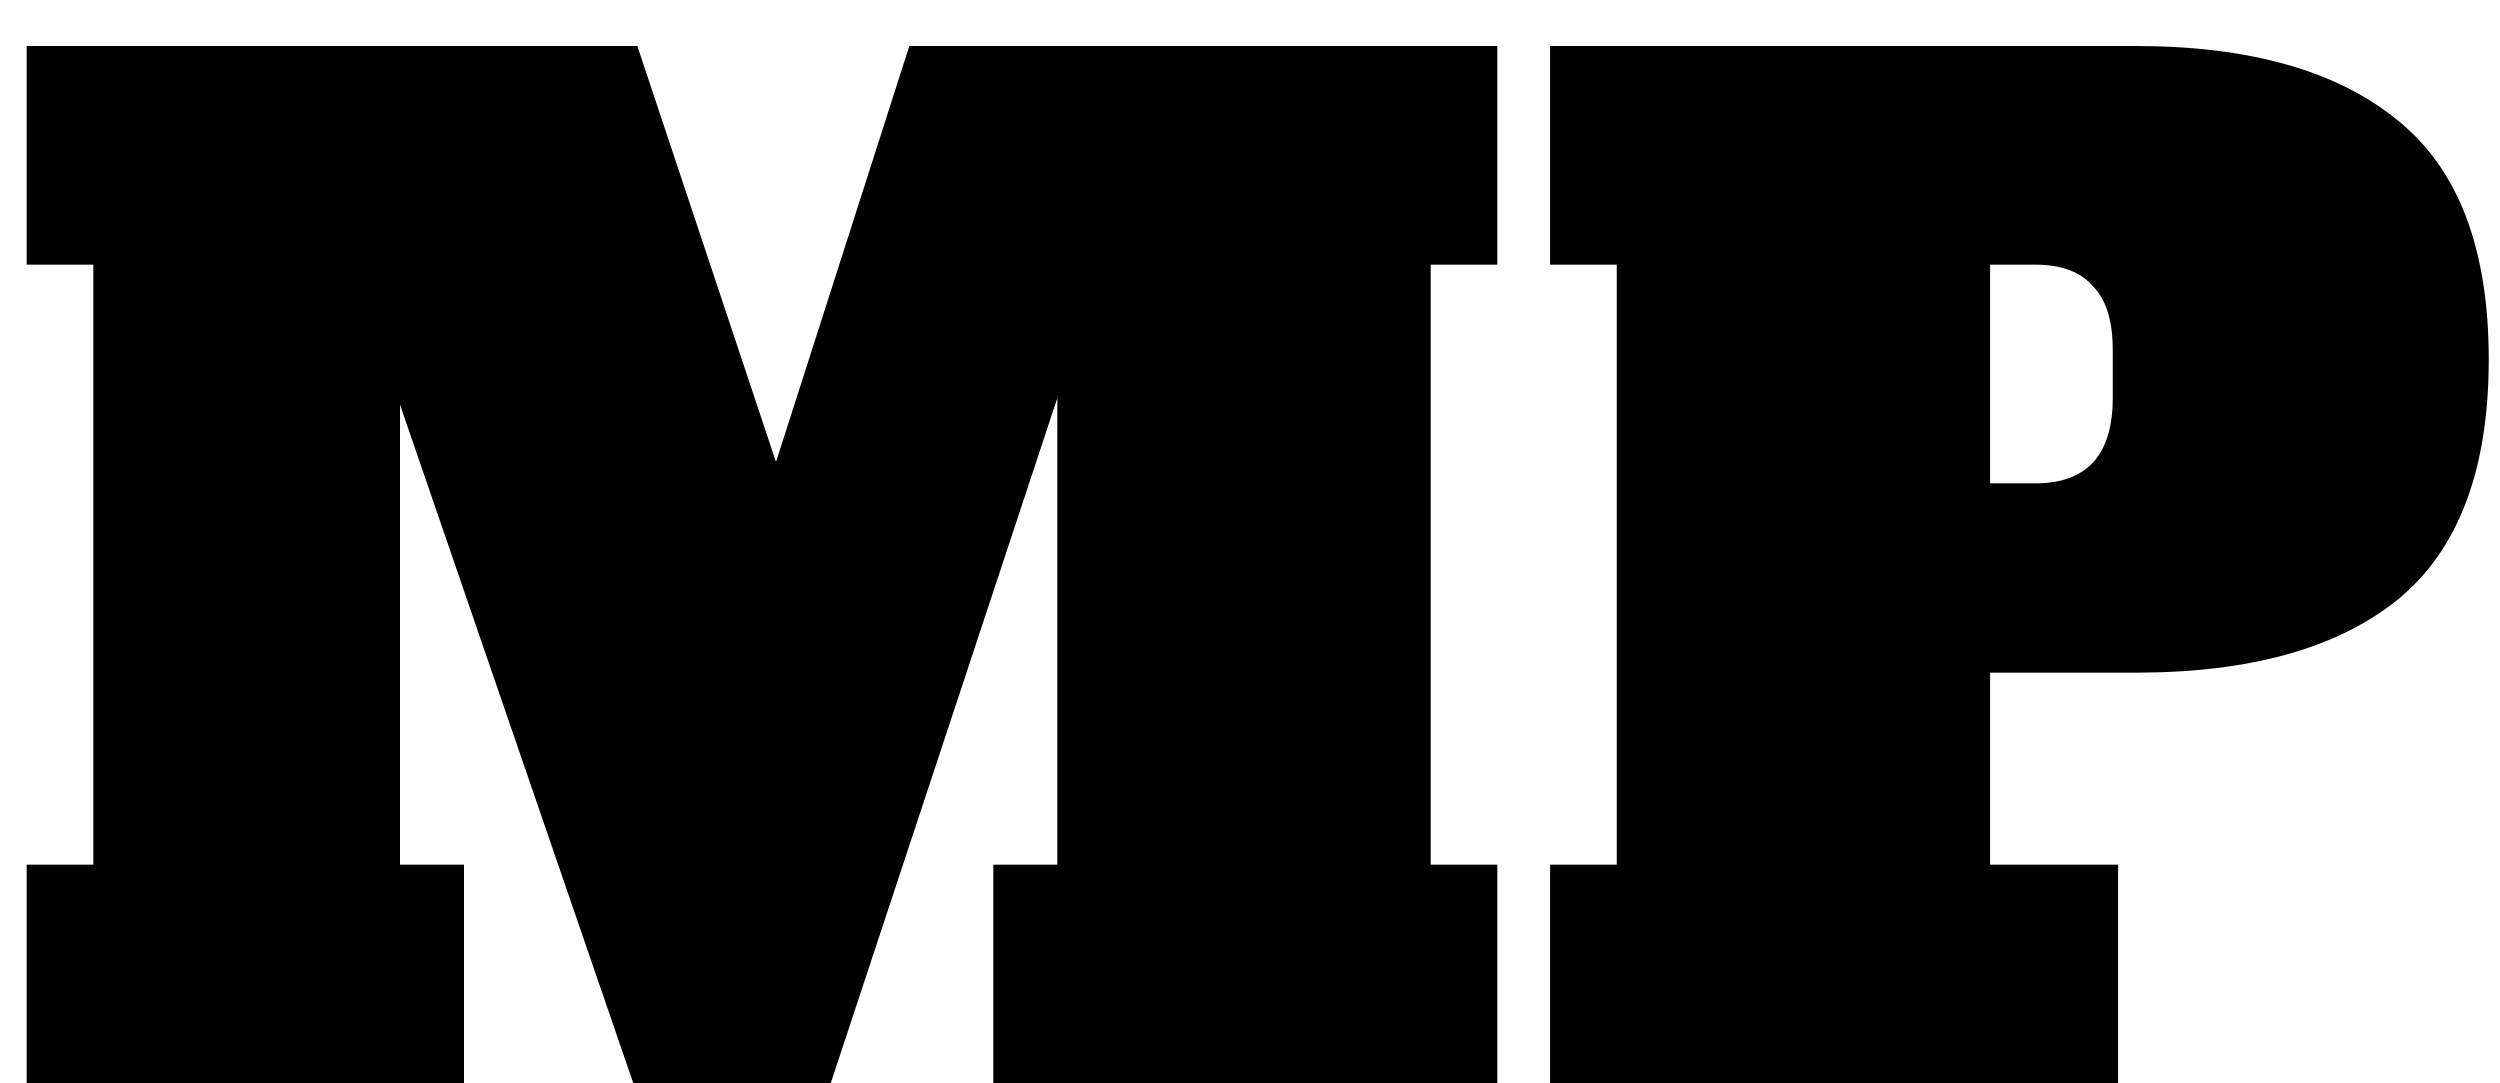 <svg width="30" height="13" viewBox="0 0 30 13" fill="none" xmlns="http://www.w3.org/2000/svg">
    <path d="M17.968 3.176H17.168V10.376H17.968V13H11.92V10.376H12.688V4.776L9.968 13H7.6L4.8 4.856V10.376H5.568V13H0.32V10.376H1.12V3.176H0.32V0.552H7.648L9.312 5.544L10.912 0.552H17.968V3.176ZM18.601 10.376H19.401V3.176H18.601V0.552H25.625C27.001 0.552 28.052 0.851 28.777 1.448C29.503 2.035 29.865 2.989 29.865 4.312C29.865 5.635 29.503 6.595 28.777 7.192C28.052 7.779 27.001 8.072 25.625 8.072H23.881V10.376H25.417V13H18.601V10.376ZM24.425 5.8C25.044 5.8 25.353 5.459 25.353 4.776V4.2C25.353 3.848 25.273 3.592 25.113 3.432C24.964 3.261 24.735 3.176 24.425 3.176H23.881V5.8H24.425Z" fill="currentColor"/>
</svg>
